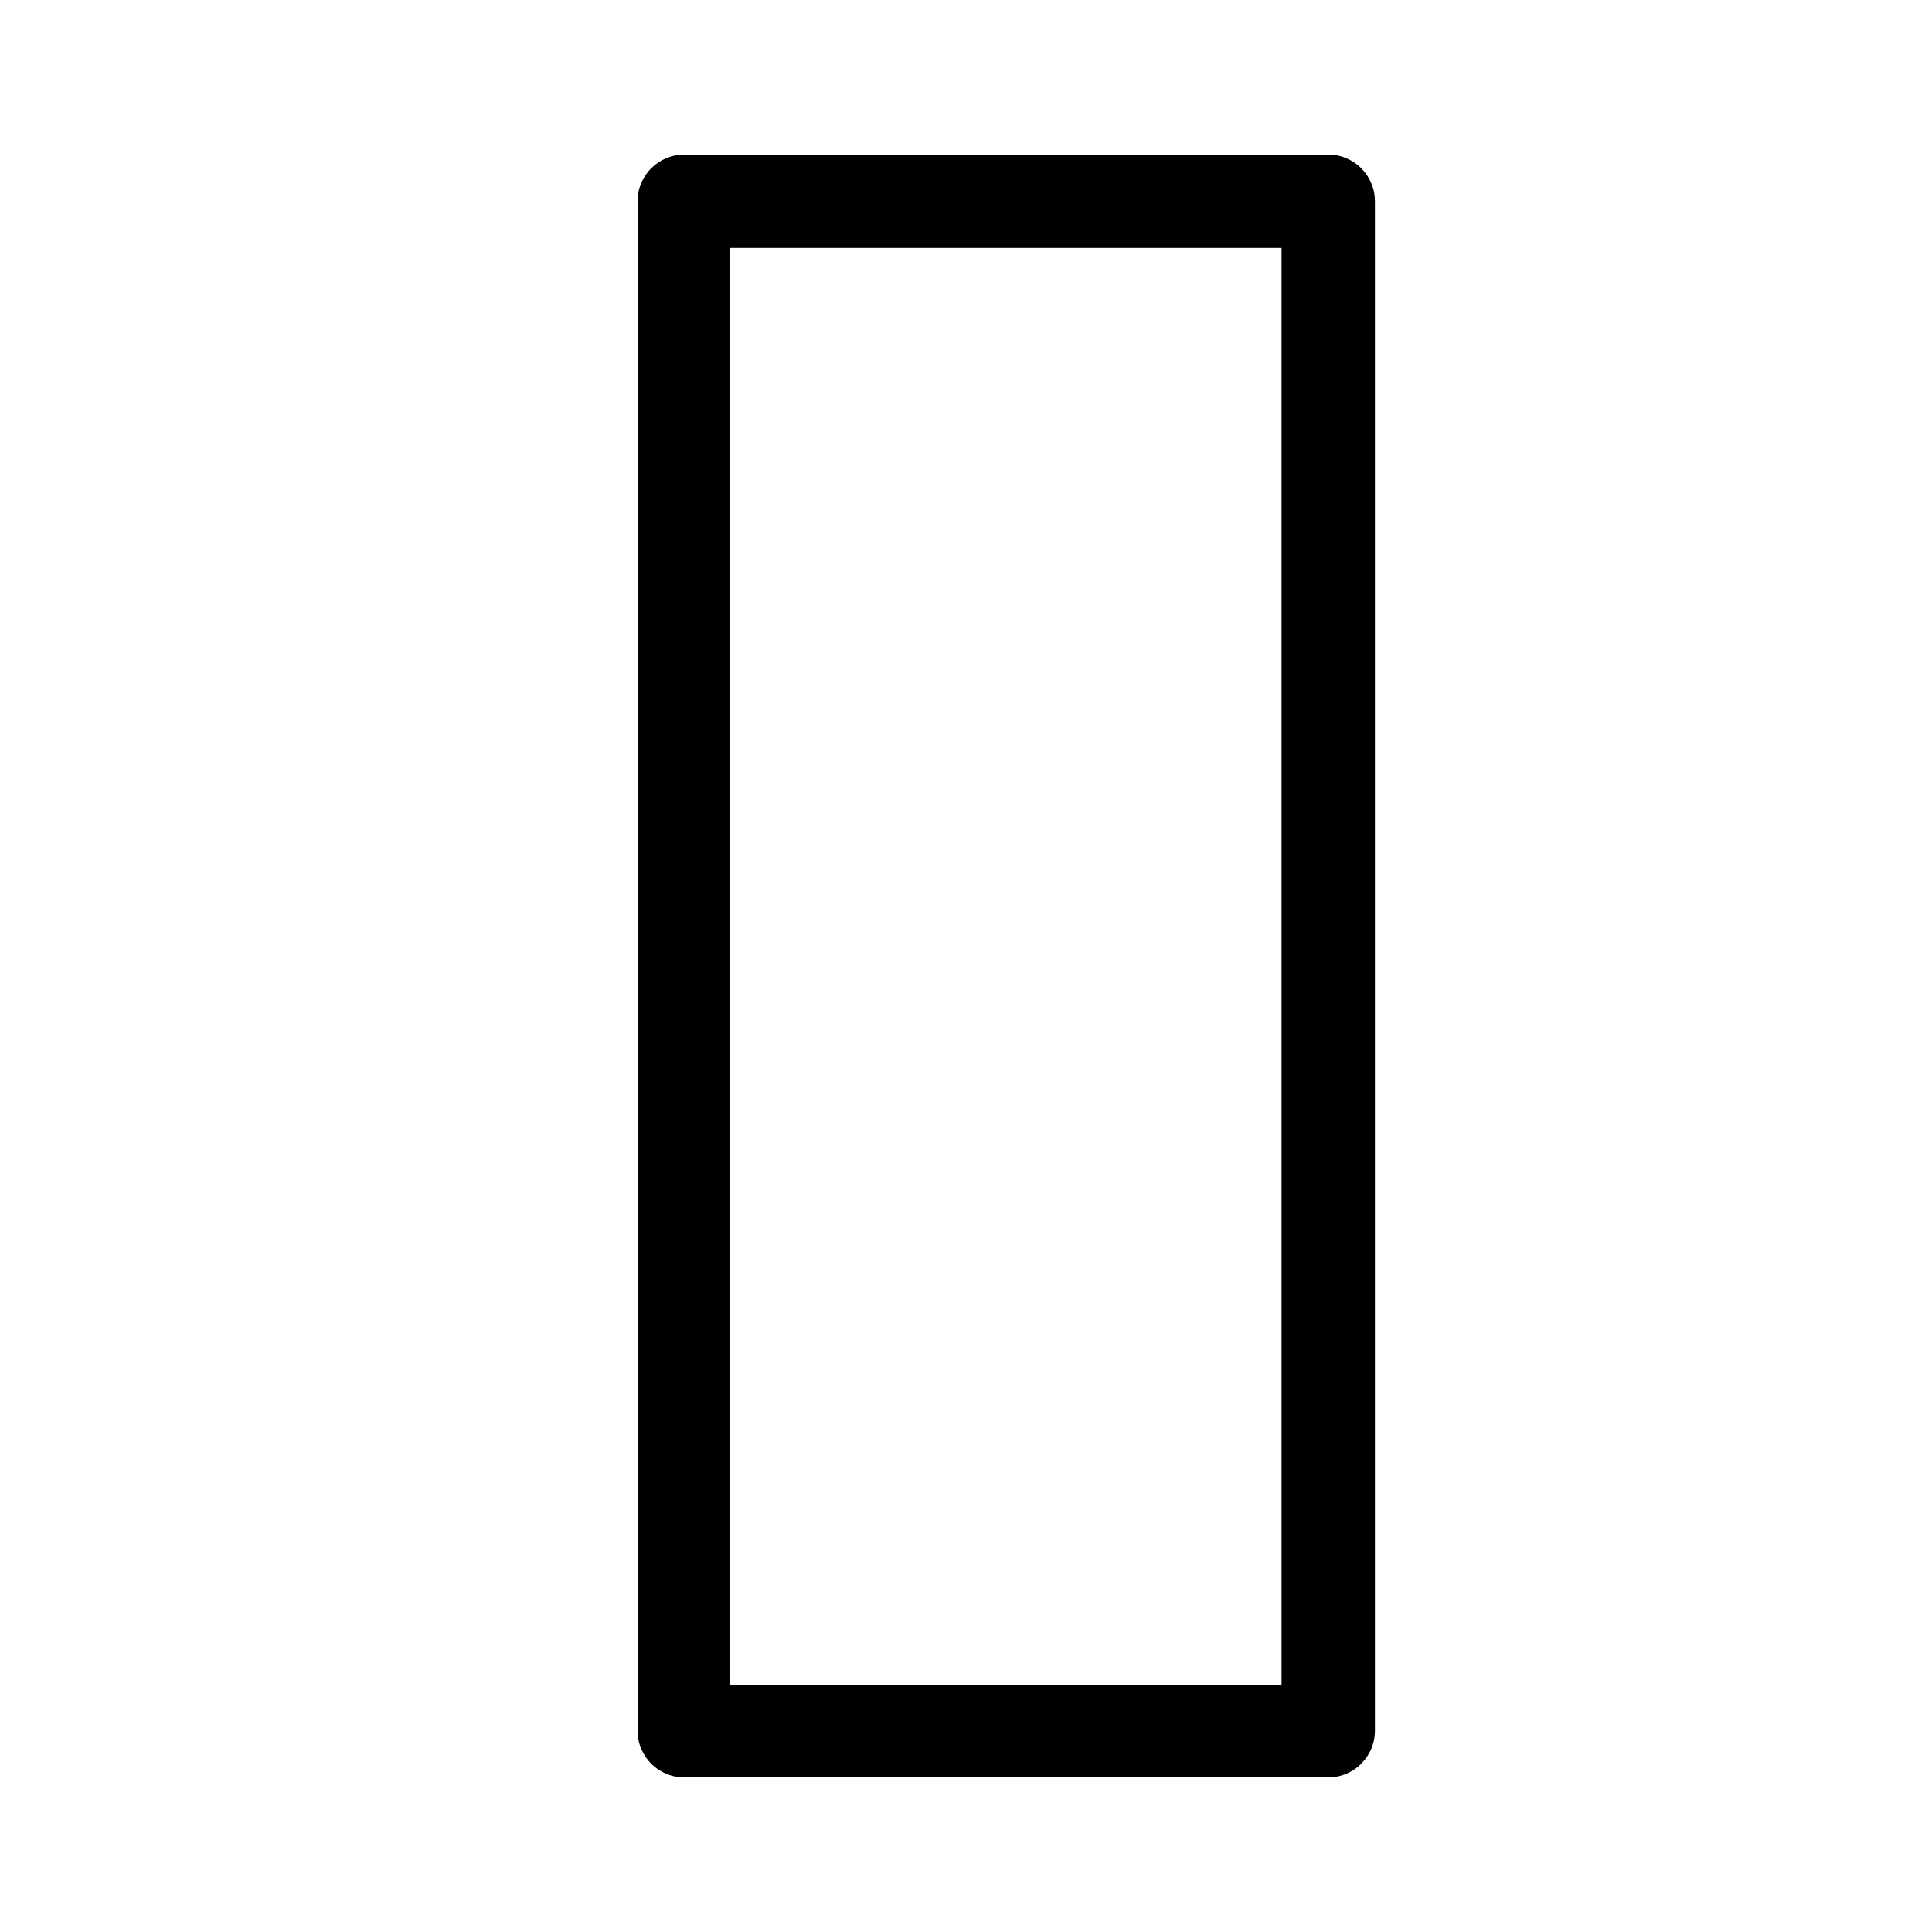 <?xml version="1.0" encoding="UTF-8"?><svg id="b" xmlns="http://www.w3.org/2000/svg" viewBox="0 0 24 24"><defs><style>.e{fill:none;}</style></defs><g id="c"><g id="d"><path d="m7.92,21.5V2.5c0-.32.26-.58.58-.58h8c.32,0,.58.26.58.58v19c0,.32-.26.58-.58.58h-8c-.32,0-.58-.26-.58-.58Zm1.15-18.42v17.85h6.85V3.08h-6.85Z"/></g><rect class="e" width="24" height="24" transform="translate(24 24) rotate(180)"/></g></svg>